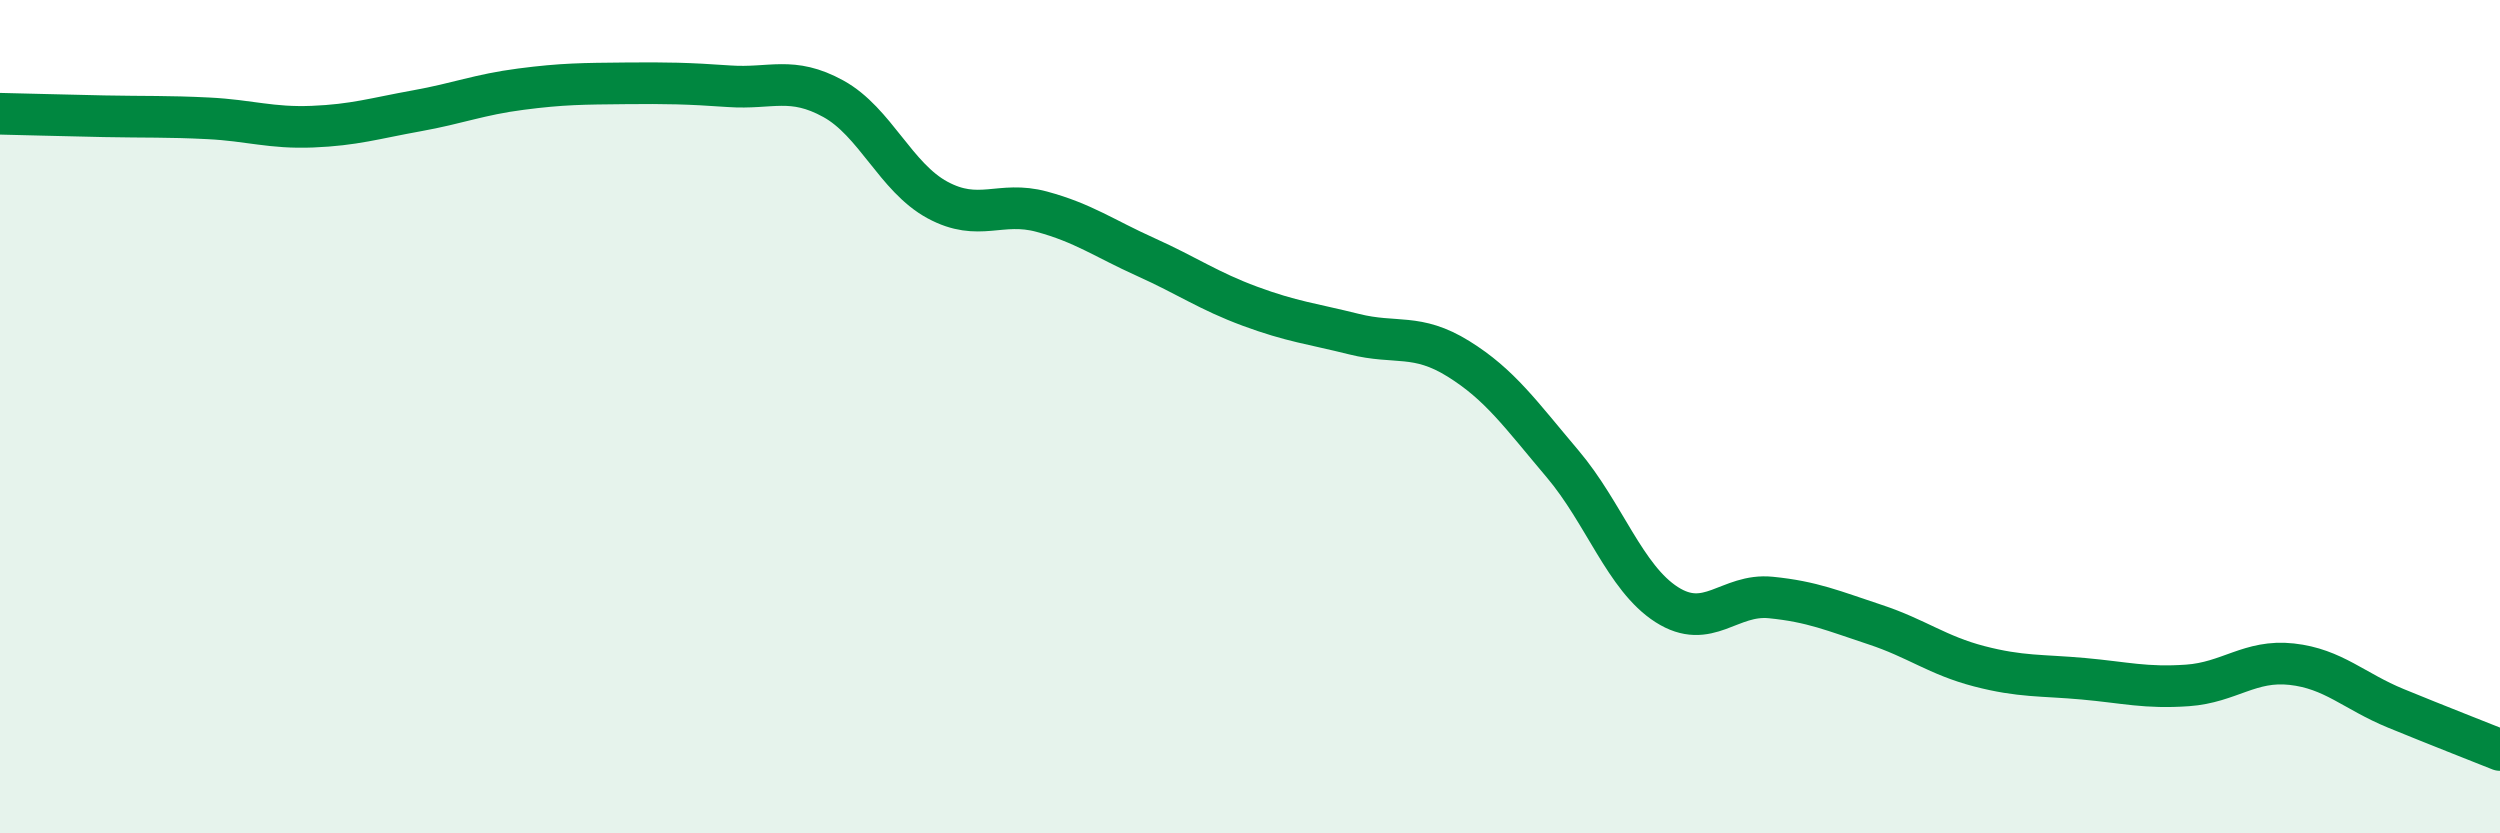 
    <svg width="60" height="20" viewBox="0 0 60 20" xmlns="http://www.w3.org/2000/svg">
      <path
        d="M 0,2.73 C 0.5,2.74 1.5,2.77 2.5,2.79 C 3.5,2.81 4,2.79 5,2.84 C 6,2.89 6.5,3.08 7.5,3.04 C 8.5,3 9,2.84 10,2.66 C 11,2.48 11.5,2.27 12.5,2.14 C 13.5,2.01 14,2.01 15,2 C 16,1.99 16.5,2 17.5,2.07 C 18.5,2.14 19,1.82 20,2.37 C 21,2.92 21.5,4.26 22.5,4.8 C 23.5,5.34 24,4.81 25,5.08 C 26,5.35 26.5,5.72 27.5,6.17 C 28.5,6.62 29,6.98 30,7.35 C 31,7.72 31.5,7.77 32.5,8.02 C 33.5,8.27 34,7.99 35,8.61 C 36,9.23 36.5,9.95 37.5,11.13 C 38.5,12.31 39,13.87 40,14.51 C 41,15.15 41.5,14.24 42.5,14.34 C 43.5,14.44 44,14.66 45,14.99 C 46,15.32 46.5,15.73 47.5,15.99 C 48.5,16.25 49,16.2 50,16.29 C 51,16.38 51.5,16.52 52.5,16.45 C 53.5,16.38 54,15.83 55,15.94 C 56,16.05 56.5,16.59 57.5,17 C 58.5,17.41 59.5,17.8 60,18L60 20L0 20Z"
        fill="#008740"
        opacity="0.1"
        stroke-linecap="round"
        stroke-linejoin="round"
      />
      <path
        d="M 0,2.73 C 0.5,2.74 1.5,2.77 2.5,2.79 C 3.5,2.81 4,2.79 5,2.84 C 6,2.89 6.5,3.08 7.5,3.04 C 8.5,3 9,2.84 10,2.66 C 11,2.48 11.5,2.27 12.5,2.14 C 13.5,2.01 14,2.01 15,2 C 16,1.99 16.5,2 17.5,2.07 C 18.5,2.14 19,1.82 20,2.37 C 21,2.92 21.5,4.26 22.5,4.8 C 23.5,5.34 24,4.81 25,5.08 C 26,5.35 26.5,5.72 27.5,6.17 C 28.5,6.62 29,6.98 30,7.35 C 31,7.72 31.5,7.77 32.5,8.02 C 33.5,8.27 34,7.99 35,8.61 C 36,9.23 36.5,9.95 37.5,11.13 C 38.5,12.31 39,13.87 40,14.51 C 41,15.15 41.5,14.24 42.5,14.34 C 43.5,14.44 44,14.66 45,14.99 C 46,15.32 46.5,15.73 47.5,15.99 C 48.5,16.25 49,16.2 50,16.29 C 51,16.38 51.5,16.52 52.5,16.45 C 53.5,16.38 54,15.83 55,15.94 C 56,16.05 56.5,16.59 57.5,17 C 58.5,17.41 59.5,17.8 60,18"
        stroke="#008740"
        stroke-width="1"
        fill="none"
        stroke-linecap="round"
        stroke-linejoin="round"
      />
    </svg>
  